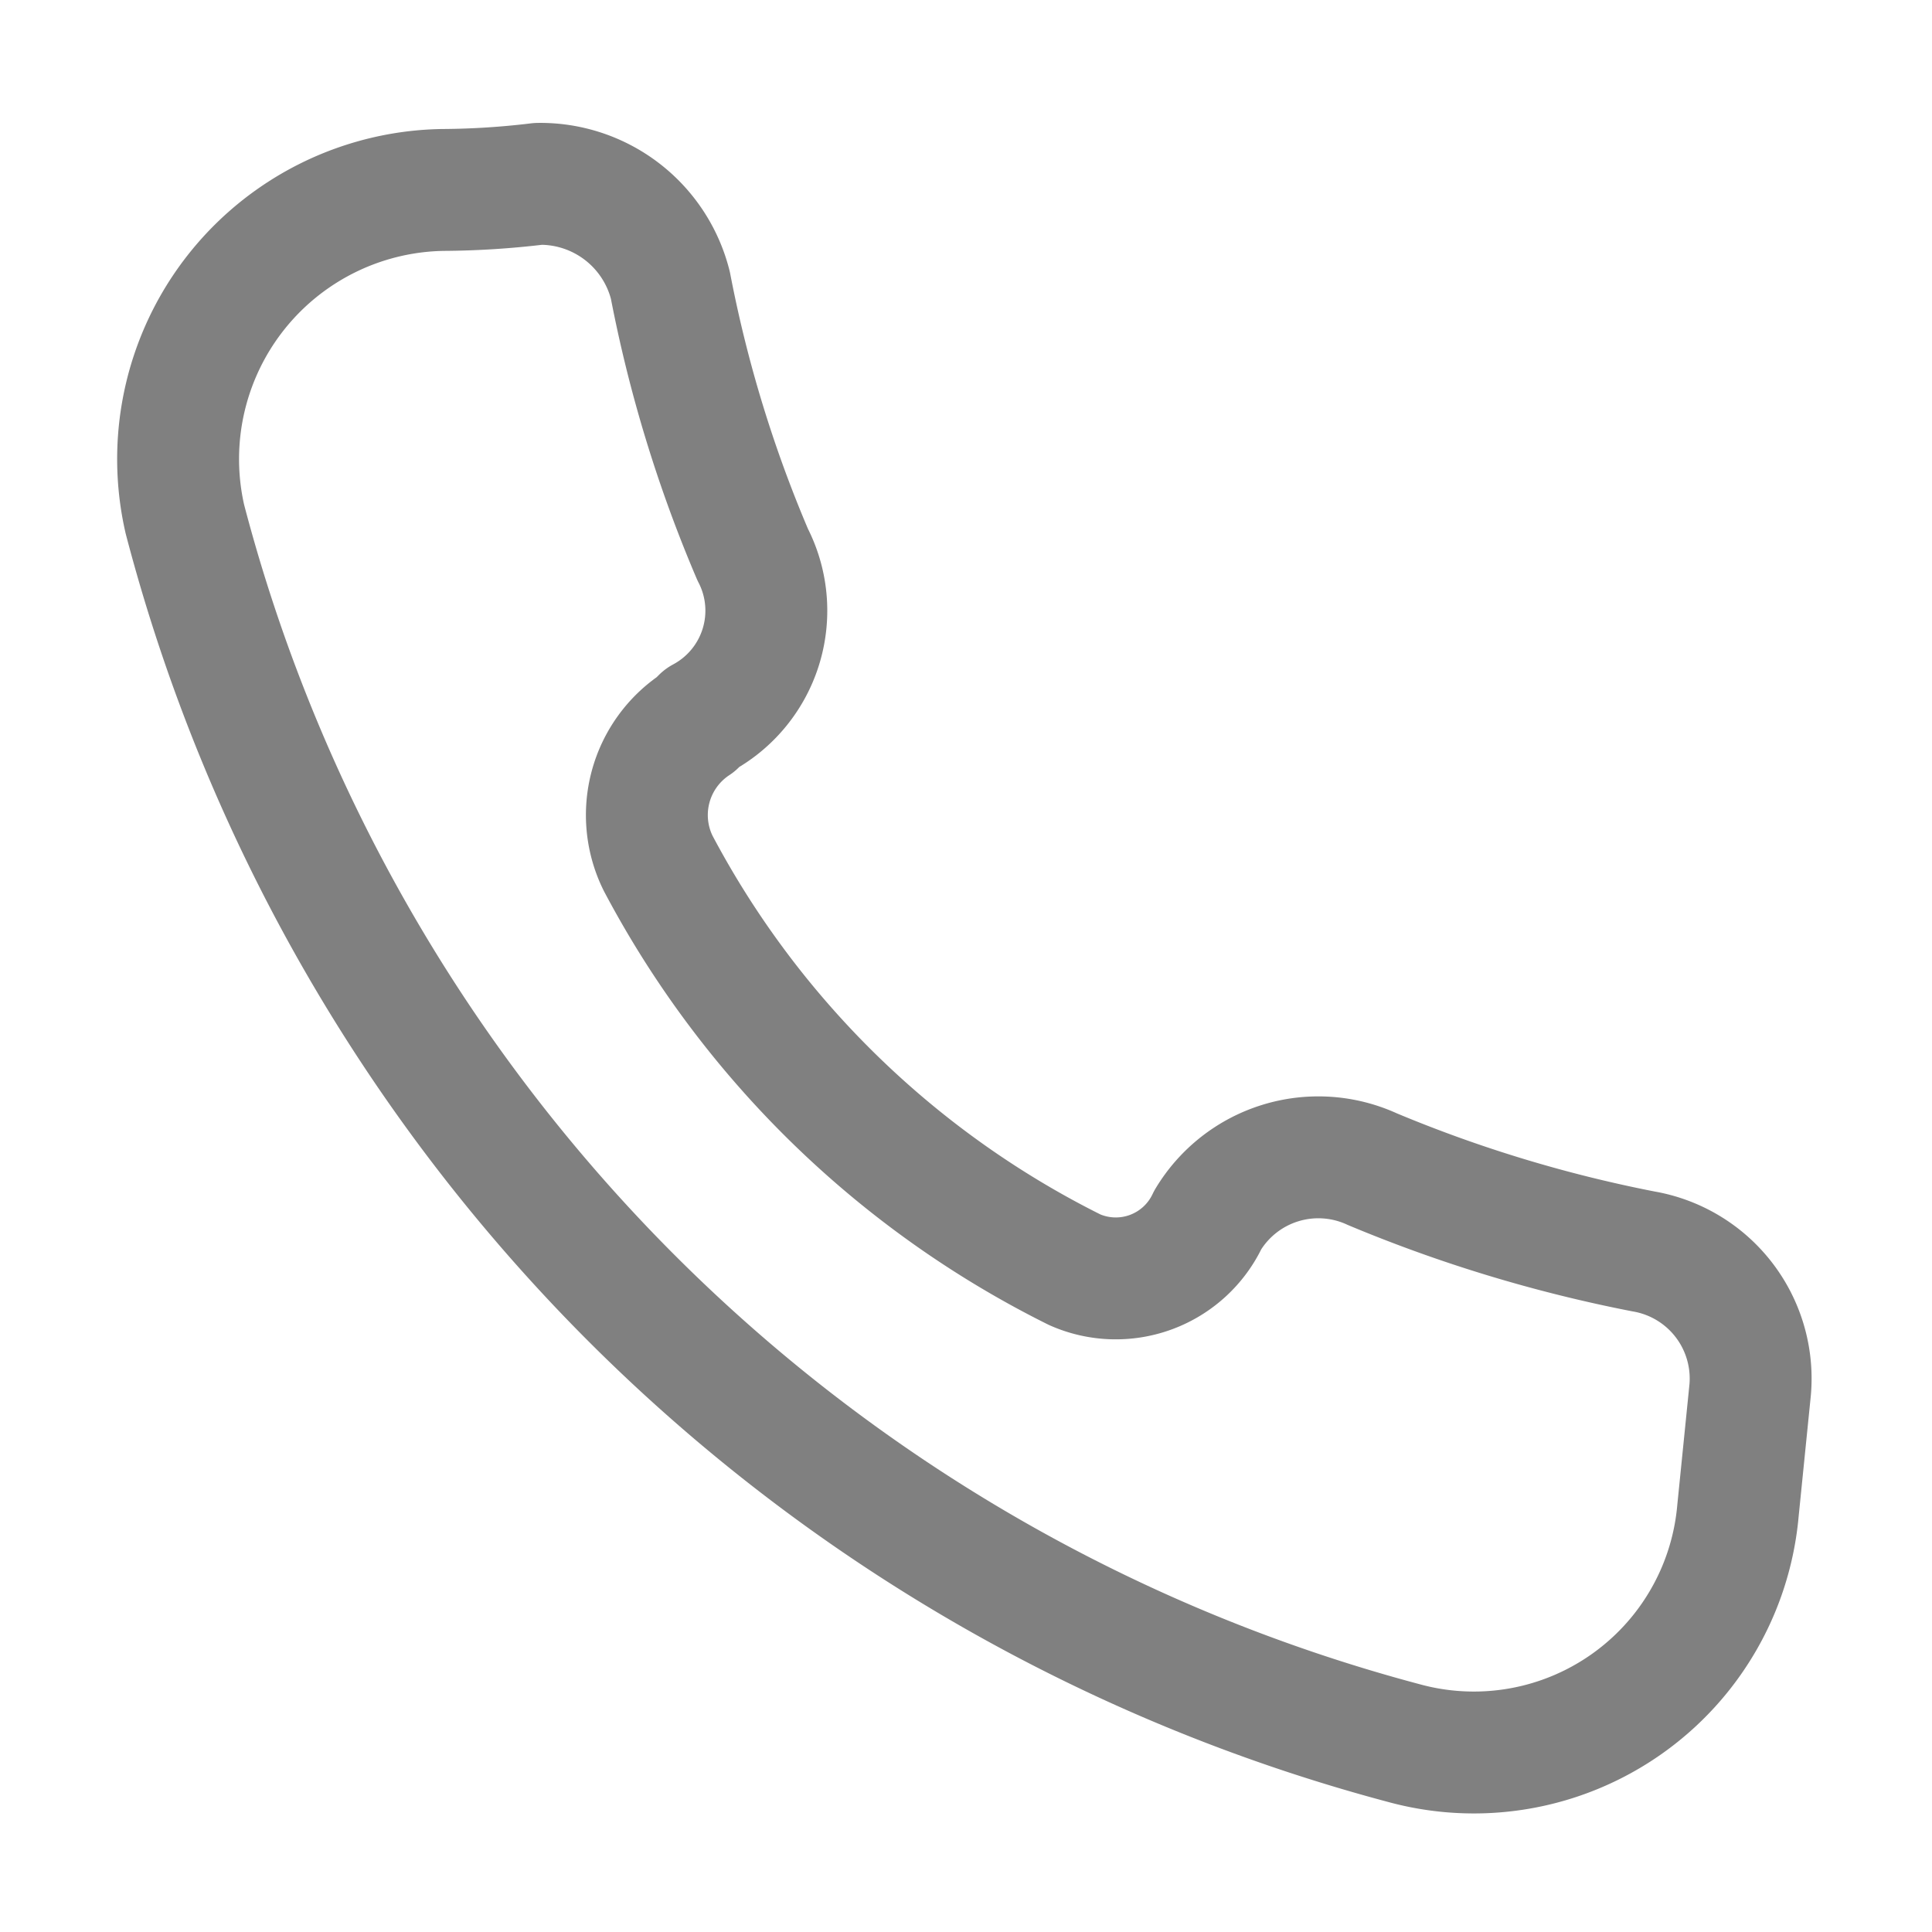 <svg id="Layer_1" data-name="Layer 1" xmlns="http://www.w3.org/2000/svg" viewBox="0 0 19.02 19.02"><defs><style>.cls-1,.cls-2{fill:none;}.cls-2{stroke:gray;stroke-linecap:round;stroke-linejoin:round;stroke-width:1.2px;}</style></defs><path class="cls-1" d="M6,8V9a.26.26,0,0,0,.13.21l.27.16V8.2L8,7.28,7.54,7,6,8Z"/><path class="cls-1" d="M8.48,7.59l-.29.18V9.1a.27.27,0,0,1-.14.24l-.9.52a.26.26,0,0,1-.29,0L6,9.34a.27.27,0,0,1-.14-.25v-1A.26.26,0,0,1,6,7.81l.93-.55L7.39,7l-.23-.14a.36.36,0,0,0-.32,0l-1.27.74a.32.32,0,0,0-.16.28V9.31a.33.33,0,0,0,.16.28l1.27.73a.31.31,0,0,0,.32,0l1.28-.73a.33.33,0,0,0,.16-.28V7.84A.26.26,0,0,0,8.48,7.59Z"/><path class="cls-1" d="M8,7.43l-1.46.85h0V9.39a.21.21,0,0,0,.1.17l.3.17V8.52h0l1.55-.93L8.2,7.43A.2.2,0,0,0,8,7.43Z"/><path class="cls-1" d="M10.09,7.77H10l-.17-.31,0,.31H9.63l.07-.45h.15l.15.26,0-.26h.12Z"/><path class="cls-1" d="M10.68,7.63a.15.15,0,0,1-.08.11.39.39,0,0,1-.18,0,.58.58,0,0,1-.19,0V7.64h0a.2.2,0,0,0,.08,0l.1,0h.09v0s0,0,0,0l0,0h-.12l-.08,0a.13.13,0,0,1,0-.08.15.15,0,0,1,.08-.11.35.35,0,0,1,.17,0h.1l.08,0v.11h0l-.07,0h-.17s0,0,0,0a0,0,0,0,0,0,0l.06,0h.1a.14.14,0,0,1,.08,0A.1.1,0,0,1,10.68,7.63Z"/><path class="cls-1" d="M11.17,7.62h-.28a.06.06,0,0,0,0,.06.11.11,0,0,0,.08,0l.08,0,.06,0h0l0,.08-.08,0H11a.27.27,0,0,1-.17,0,.15.15,0,0,1,0-.13.22.22,0,0,1,.08-.14.33.33,0,0,1,.16,0,.23.23,0,0,1,.14,0,.23.23,0,0,1,0,.13Zm-.11-.06a.07.07,0,0,0,0,0,.07.07,0,0,0-.06,0l-.06,0a.09.09,0,0,0,0,0Z"/><path class="cls-1" d="M11.47,7.78h-.09a.15.15,0,0,1-.07,0,.13.13,0,0,1,0-.06.11.11,0,0,1,0-.08.13.13,0,0,1,0-.08l0-.06.08,0h.16l.06,0,0,.09h-.05l0,0h0a.11.11,0,0,0-.08,0,.16.16,0,0,0,0,.07.11.11,0,0,0,0,.08.06.06,0,0,0,.07,0h.1l0,0h0v.1l-.06,0Z"/><path class="cls-1" d="M12.06,7.67a.11.11,0,0,1-.07.08.19.19,0,0,1-.15,0h-.09l-.06,0V7.67h.07l0,0h.1a0,0,0,0,0,0,0v0h-.11a.1.1,0,0,1-.07,0,.07.07,0,0,1,0-.06.13.13,0,0,1,.07-.09.33.33,0,0,1,.15,0H12l.06,0,0,.08h0l-.12,0h0l0,0s0,0,0,0H12a.07.07,0,0,1,.08.1Z"/><path class="cls-1" d="M12.57,7.6a.19.19,0,0,1-.07.14.23.23,0,0,1-.16,0,.21.21,0,0,1-.15,0,.17.17,0,0,1,0-.14.17.17,0,0,1,.07-.13.3.3,0,0,1,.16,0,.21.21,0,0,1,.15,0A.16.16,0,0,1,12.57,7.6Zm-.16.09a.05.05,0,0,0,0,0,.08.08,0,0,0,0-.05v0s0,0,0,0l0,0h-.06l0,0,0,0s0,0,0,0v.05s0,0,0,0h.12Z"/><path class="cls-1" d="M13,7.38h-.11s0,0,0,0h.09v.08h-.09l0,.26h-.12l0-.26h-.05V7.43h.05a.16.16,0,0,1,0-.09.18.18,0,0,1,.12,0H13Z"/><path class="cls-1" d="M13.24,7.77h-.09a.2.2,0,0,1-.11,0s0,0,0-.08l0-.16H13l0-.08h.05v-.1h.12v.1h.11v.08h-.11l0,.12v0a0,0,0,0,0,0,0h.1Z"/><path class="cls-1" d="M10.9,9.06a1,1,0,0,1-.22.35,5.52,5.52,0,0,1,.55.26l-.18.18a4.18,4.18,0,0,0-.56-.28,1.85,1.85,0,0,1-.76.27,1.27,1.27,0,0,0-.13-.19,2.18,2.18,0,0,0,.65-.18L9.8,9.31h0A2.2,2.2,0,0,0,10,9.06H9.59v-.2h.51a2.1,2.1,0,0,0,.13-.26l.24.05a2,2,0,0,1-.1.21h.87v.2Zm-1.05-.3H9.63v-.4h.65l-.07-.14.23-.06c0,.07.07.14.1.2h.66v.4H11v-.2H9.85Zm.4.3a.86.86,0,0,1-.1.16l.31.11a1,1,0,0,0,.19-.27Z"/><path class="cls-1" d="M11.05,9.86h0a4.73,4.73,0,0,0-.55-.28,2,2,0,0,1-.76.28h0a1.37,1.37,0,0,0-.13-.2h0a2.2,2.2,0,0,0,.62-.17L9.8,9.32h0l0,0L10,9.08H9.58V8.85h.51c.05-.08.09-.17.13-.25h0l.27.05h0a1.13,1.13,0,0,1-.09.2h.86v.22h-.34a1.15,1.15,0,0,1-.21.33,3.65,3.65,0,0,1,.53.25h0Zm-.56-.3h0a4,4,0,0,1,.54.28l.17-.17a5.12,5.12,0,0,0-.53-.25h0v0a1,1,0,0,0,.22-.34h.34V8.87h-.87l.1-.21-.23,0a2.06,2.06,0,0,1-.12.26H9.6v.18H10v0l-.17.24.43.15h0a2.16,2.16,0,0,1-.63.18,1,1,0,0,1,.12.17,2.18,2.18,0,0,0,.75-.27Zm0-.22h0l-.3-.11h0a1,1,0,0,0,.11-.15h.41v0a.83.83,0,0,1-.19.26Zm-.29-.13.29.1a.76.76,0,0,0,.17-.23h-.37Zm1-.44H11v-.2H9.87v.2H9.62V8.35h.64l-.06-.13h0l.26-.06h0l.1.19h.66Zm-.23,0h.21V8.37h-.66a1.14,1.14,0,0,0-.1-.19l-.21,0,.07.14H9.64v.38h.2v-.2H11Z"/><polygon class="cls-1" points="12.84 9.21 13.21 9.21 13.21 8.98 12.84 8.98 12.84 8.69 12.59 8.69 12.59 8.98 12.21 8.98 12.21 9.21 12.59 9.21 12.59 9.59 12.14 9.59 12.14 9.81 13.28 9.81 13.28 9.59 12.84 9.59 12.84 9.21"/><path class="cls-1" d="M12.38,8.41c0-.07,0-.13.07-.19h0l-.26-.06h0a1.44,1.44,0,0,1-.08.25h-.5v.22H12a1.3,1.3,0,0,1-.45.5h0a2.12,2.12,0,0,1,.11.21h0a.58.58,0,0,0,.15-.11v.61h.25V9a2,2,0,0,0,.21-.35h1V8.41Z"/><path class="cls-1" d="M14.46,9.45V9.23l-.21,0V9.12h.19V8.91l.12.09h0a1.22,1.22,0,0,0,.18-.36h.36c0,.08,0,.2-.06.29h0l.2,0h0c0-.12.08-.32.12-.51h0l-.16,0h-.41a1.3,1.3,0,0,0,0-.21h0l-.23,0v0a1.57,1.57,0,0,1-.23.69h0l.05,0h-.18V8.65H14l0-.07h.39V8.35h-.32l0-.09v0h0l-.24-.05h0c0,.06,0,.12,0,.18h-.28v.23h.21c0,.11-.07.19-.09.23s-.06.12-.1.13h0l.06.18v0h0a.36.36,0,0,1,.15,0H14v.17l-.42.05h0l.05.24L14,9.52v.33h.22V9.48l.21,0ZM14,8.9h-.1c0-.08.07-.16.1-.23Z"/><path class="cls-1" d="M15.37,9.65A.84.84,0,0,1,15,9a1.09,1.09,0,0,0,0-.18v-.1h-.24v.1a.94.94,0,0,1-.38.83h0a1.07,1.07,0,0,1,.16.14h0a1.08,1.08,0,0,0,.33-.43.8.8,0,0,0,.36.42h0a.65.65,0,0,1,.15-.18h0Z"/><path class="cls-1" d="M16.26,8.23,16,8.16h0a1.8,1.8,0,0,1-.41.67h0a1.19,1.19,0,0,1,.12.22v0h0L15.84,9v.88h.23V8.63a3.26,3.26,0,0,0,.18-.38Z"/><path class="cls-1" d="M16.91,9V8.74h.39V8.51h-.39V8.18h-.25v.33h-.13a1.17,1.17,0,0,0,0-.2h0l-.24-.05v0a1.67,1.67,0,0,1-.22.58h0a.69.69,0,0,1,.19.1h0a1.51,1.51,0,0,0,.11-.22h.21V9h-.5v.23h.5v.61h.25V9.25h.48V9Z"/><path class="cls-2" d="M10.58,12.5a9.35,9.35,0,0,1-4.1-4,1.07,1.07,0,0,1,.37-1.37l.06-.06a1.2,1.2,0,0,0,.5-1.61A13,13,0,0,1,6.6,2.81a1.32,1.32,0,0,0-1.3-1,8.14,8.14,0,0,1-.94.06A2.65,2.65,0,0,0,1.82,5.11a16.89,16.89,0,0,0,12,12.05,2.61,2.61,0,0,0,3.29-2.29l.12-1.19a1.27,1.27,0,0,0-1.05-1.36,13.72,13.72,0,0,1-2.67-.81,1.27,1.27,0,0,0-1.62.5h0A1,1,0,0,1,10.58,12.5Z"/></svg>
